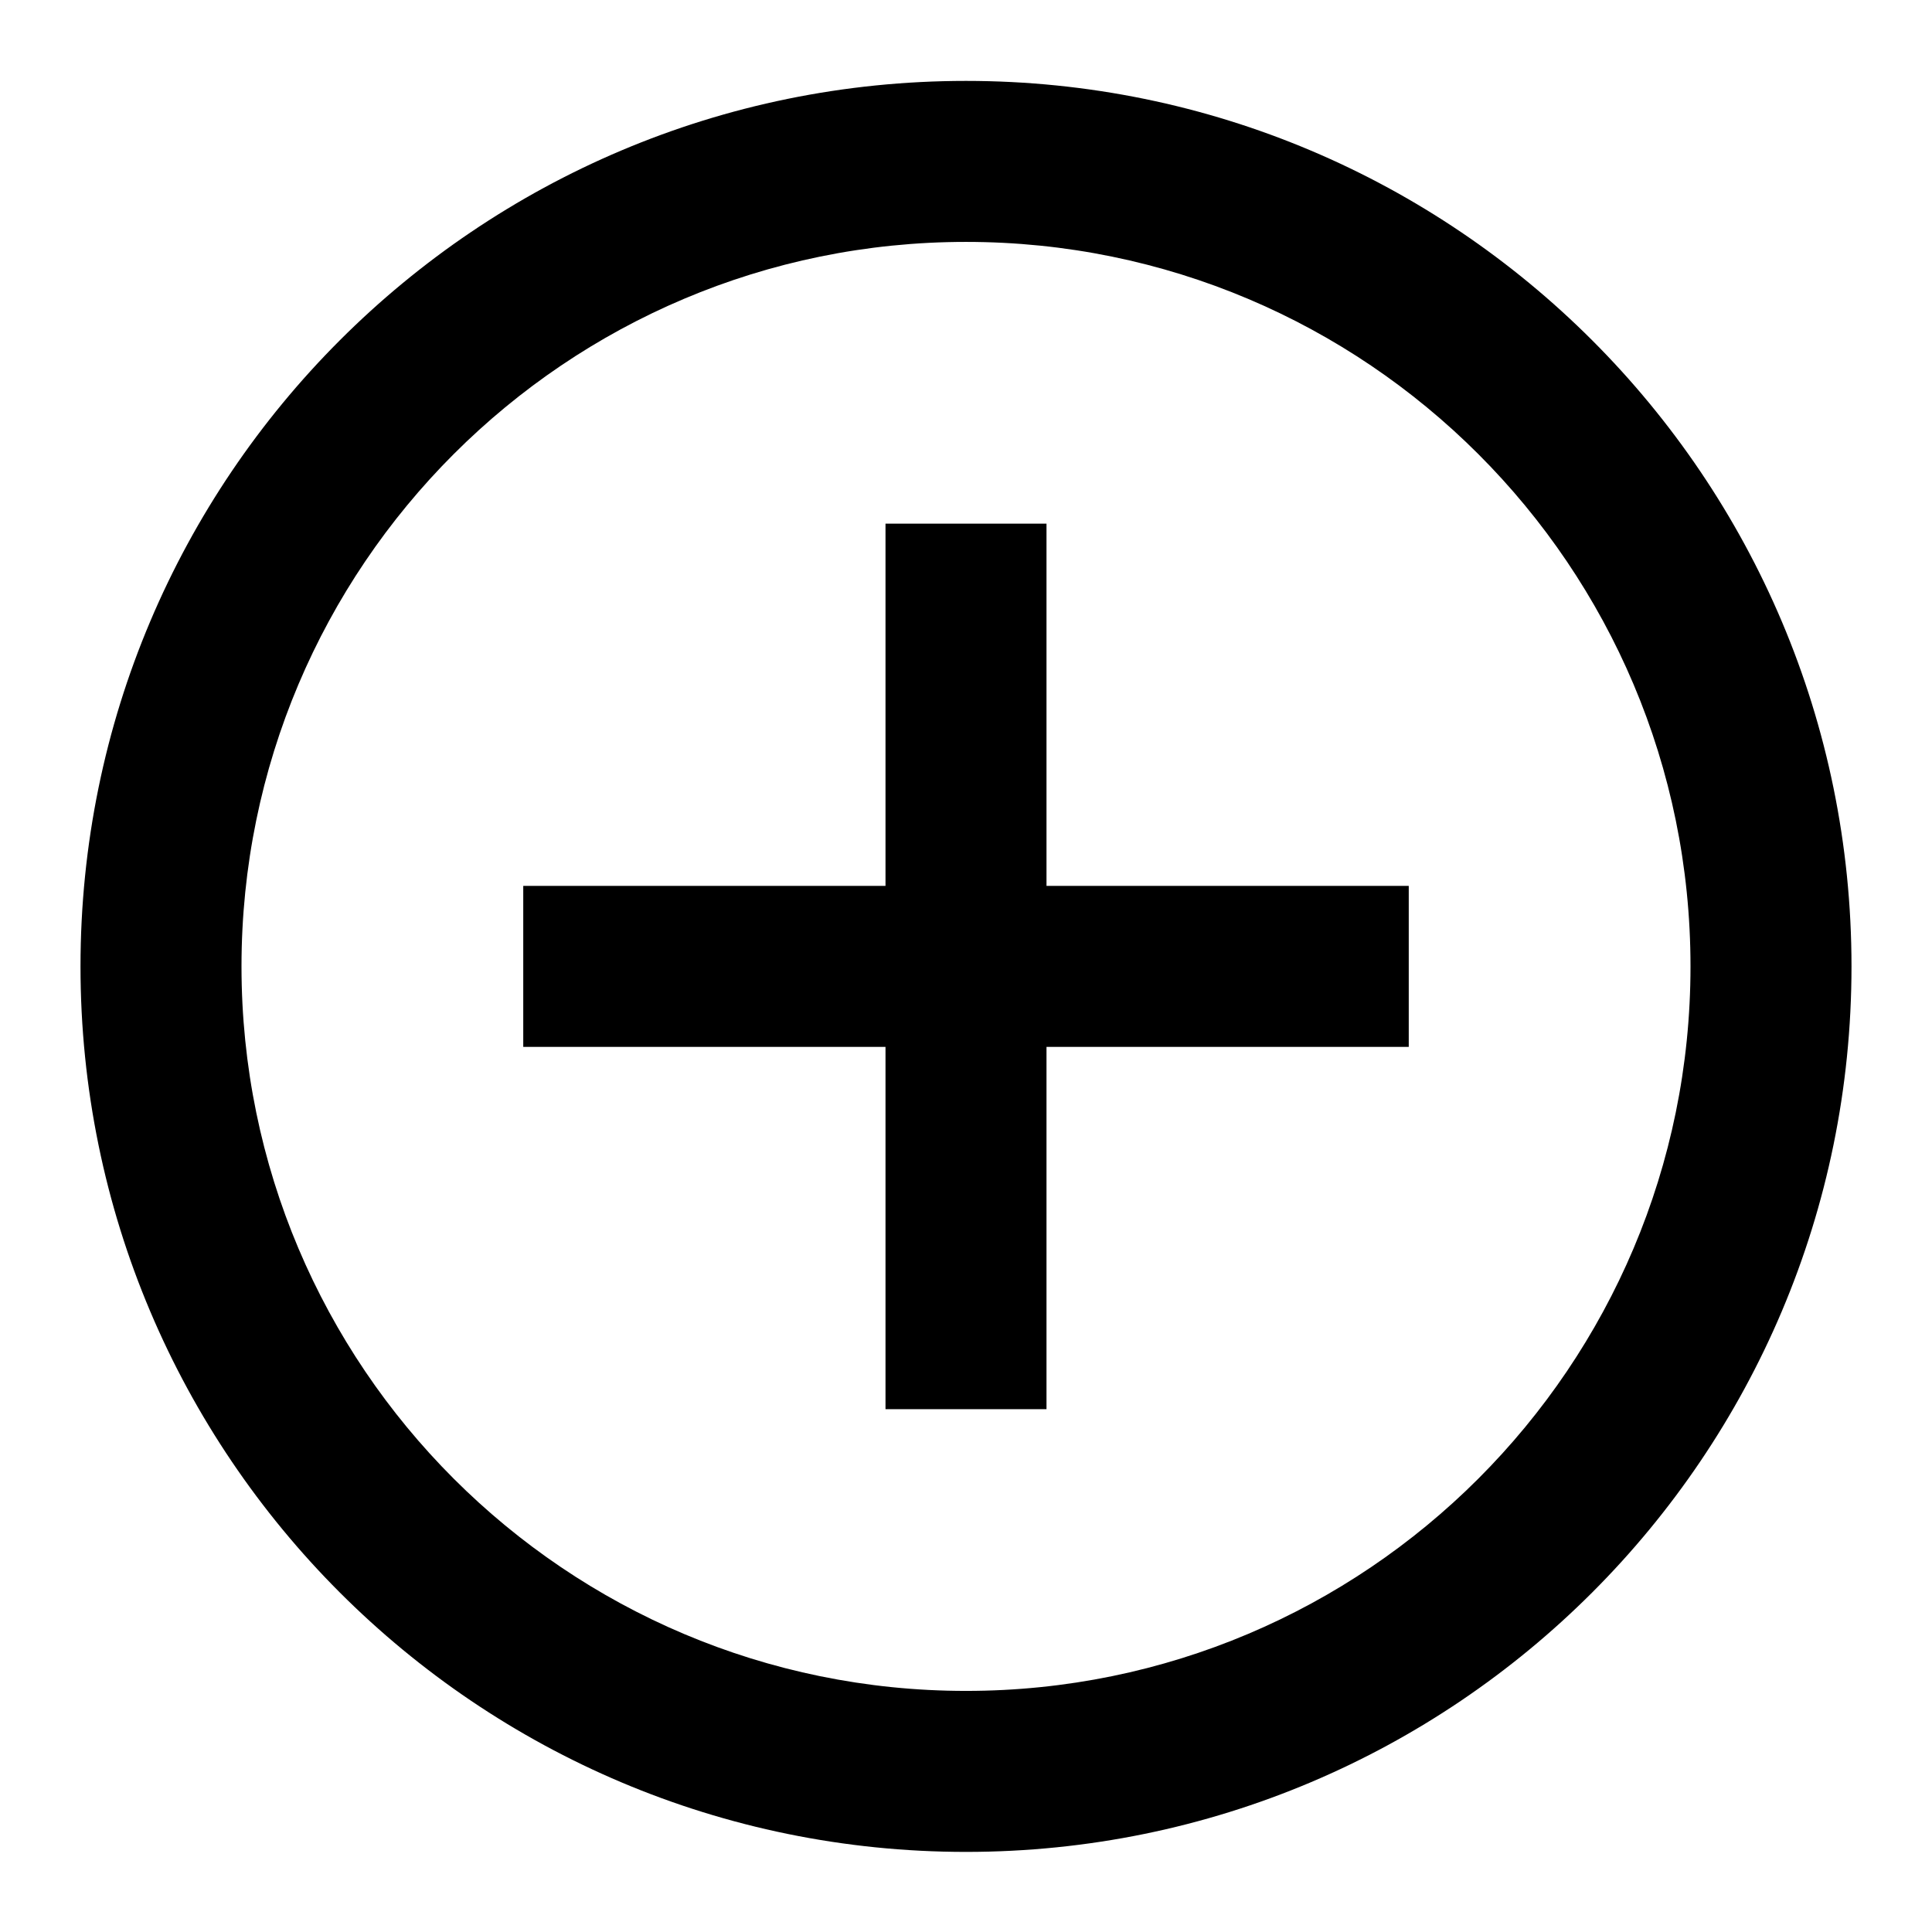 <svg width="24" height="24" viewBox="0 0 24 24" fill="none" xmlns="http://www.w3.org/2000/svg"><path d="M12 3.005C7.03 3.005 3 7.034 3 12.005C3 16.975 7.03 21.005 12 21.005C16.971 21.005 21 16.975 21 12.005C21 7.034 16.971 3.005 12 3.005ZM1 12.005C1 5.93 5.925 1.005 12 1.005C18.075 1.005 23 5.93 23 12.005C23 18.08 18.075 23.005 12 23.005C5.925 23.005 1 18.08 1 12.005ZM13 6.505L13 11.005H17.5V13.005H13L13 17.505H11L11 13.005H6.5V11.005H11L11 6.505H13Z"    fill="black" />
</svg>